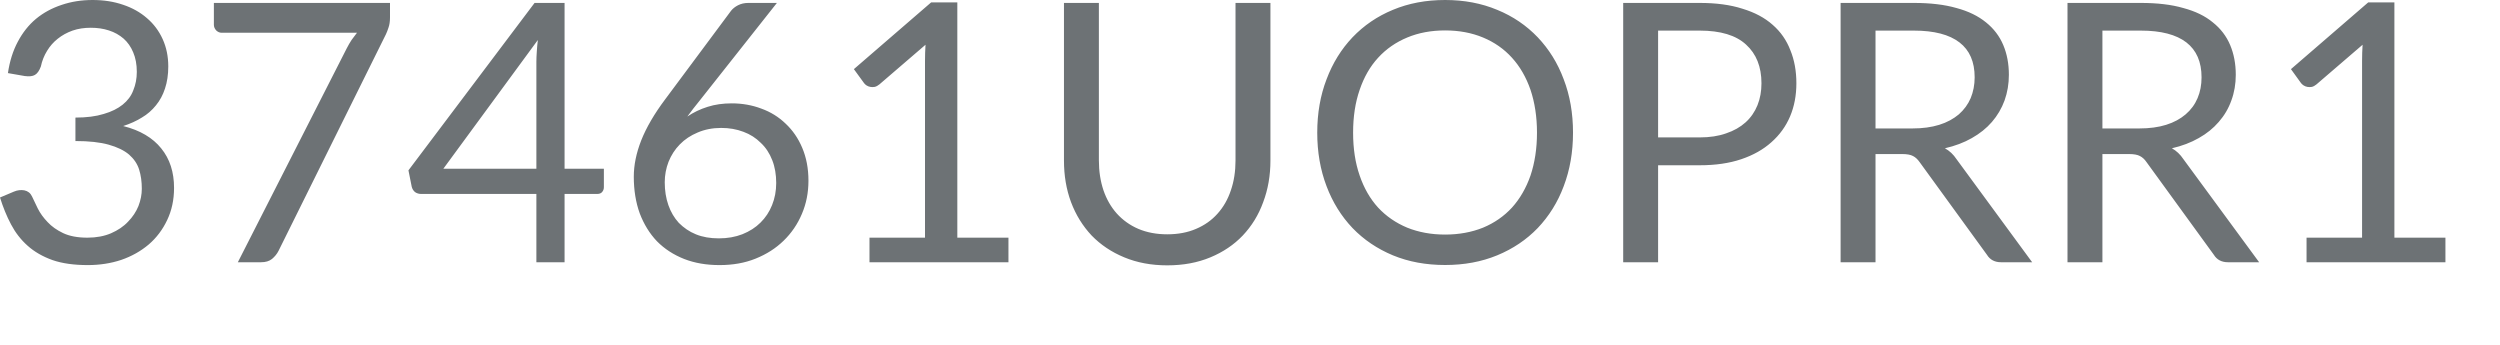 <?xml version="1.0" encoding="utf-8"?>
<svg xmlns="http://www.w3.org/2000/svg" fill="none" height="100%" overflow="visible" preserveAspectRatio="none" style="display: block;" viewBox="0 0 29 4" width="100%">
<path d="M0.092 0.848C0.112 0.711 0.15 0.59 0.206 0.485C0.262 0.379 0.332 0.29 0.417 0.219C0.504 0.147 0.603 0.094 0.714 0.057C0.826 0.019 0.945 0 1.074 0C1.202 0 1.319 0.018 1.427 0.055C1.535 0.091 1.627 0.143 1.704 0.21C1.783 0.277 1.844 0.359 1.887 0.454C1.93 0.549 1.952 0.654 1.952 0.771C1.952 0.866 1.939 0.952 1.914 1.027C1.89 1.101 1.855 1.166 1.809 1.222C1.764 1.278 1.71 1.326 1.645 1.364C1.581 1.404 1.509 1.436 1.429 1.462C1.625 1.511 1.772 1.599 1.87 1.721C1.97 1.844 2.019 1.996 2.019 2.18C2.019 2.318 1.992 2.442 1.939 2.553C1.887 2.663 1.816 2.758 1.725 2.836C1.634 2.913 1.528 2.973 1.406 3.015C1.286 3.055 1.156 3.075 1.018 3.075C0.858 3.075 0.722 3.056 0.609 3.017C0.495 2.976 0.399 2.921 0.321 2.851C0.242 2.781 0.178 2.698 0.128 2.603C0.077 2.507 0.035 2.403 0 2.291L0.161 2.223C0.203 2.205 0.244 2.201 0.283 2.208C0.324 2.217 0.353 2.24 0.371 2.278C0.389 2.317 0.412 2.364 0.438 2.418C0.466 2.474 0.504 2.526 0.552 2.576C0.599 2.627 0.659 2.669 0.732 2.704C0.806 2.739 0.9 2.757 1.014 2.757C1.119 2.757 1.211 2.739 1.288 2.706C1.368 2.671 1.434 2.627 1.486 2.571C1.539 2.517 1.579 2.456 1.606 2.39C1.632 2.322 1.645 2.256 1.645 2.19C1.645 2.109 1.635 2.034 1.614 1.967C1.593 1.9 1.553 1.842 1.497 1.793C1.439 1.744 1.36 1.706 1.26 1.678C1.16 1.65 1.032 1.636 0.875 1.636V1.364C1.004 1.364 1.113 1.35 1.203 1.322C1.294 1.296 1.367 1.259 1.423 1.214C1.48 1.168 1.522 1.113 1.546 1.048C1.573 0.983 1.587 0.912 1.587 0.834C1.587 0.747 1.573 0.672 1.545 0.607C1.518 0.542 1.481 0.49 1.434 0.448C1.385 0.406 1.329 0.374 1.263 0.353C1.199 0.332 1.129 0.322 1.053 0.322C0.978 0.322 0.907 0.332 0.841 0.355C0.777 0.378 0.72 0.409 0.669 0.45C0.62 0.489 0.579 0.535 0.546 0.59C0.512 0.645 0.488 0.705 0.474 0.771C0.456 0.82 0.433 0.853 0.405 0.869C0.378 0.885 0.339 0.889 0.287 0.882L0.092 0.848ZM4.524 0.034V0.202C4.524 0.249 4.518 0.289 4.507 0.319C4.497 0.35 4.487 0.376 4.477 0.397L3.231 2.91C3.213 2.946 3.187 2.977 3.155 3.004C3.122 3.03 3.081 3.042 3.027 3.042H2.759L4.022 0.561C4.04 0.526 4.059 0.493 4.078 0.464C4.099 0.435 4.12 0.407 4.141 0.38H2.571C2.548 0.38 2.527 0.371 2.508 0.353C2.49 0.333 2.481 0.311 2.481 0.288V0.034H4.524ZM6.222 1.957V0.716C6.222 0.68 6.224 0.64 6.227 0.597C6.229 0.553 6.234 0.509 6.239 0.464L5.143 1.957H6.222ZM7.005 1.957V2.171C7.005 2.194 6.998 2.212 6.984 2.228C6.972 2.243 6.952 2.25 6.924 2.25H6.549V3.042H6.222V2.25H4.888C4.86 2.25 4.835 2.243 4.814 2.228C4.794 2.211 4.782 2.19 4.776 2.166L4.738 1.976L6.201 0.034H6.549V1.957H7.005ZM8.339 2.765C8.439 2.765 8.53 2.749 8.612 2.717C8.694 2.684 8.764 2.64 8.822 2.582C8.88 2.525 8.925 2.457 8.956 2.379C8.988 2.3 9.004 2.215 9.004 2.123C9.004 2.025 8.989 1.936 8.958 1.858C8.927 1.778 8.883 1.711 8.825 1.657C8.769 1.601 8.703 1.558 8.624 1.529C8.545 1.499 8.46 1.484 8.366 1.484C8.265 1.484 8.174 1.502 8.093 1.537C8.012 1.571 7.943 1.616 7.885 1.676C7.829 1.733 7.786 1.8 7.755 1.877C7.726 1.952 7.711 2.032 7.711 2.114C7.711 2.211 7.725 2.299 7.753 2.379C7.781 2.459 7.821 2.527 7.874 2.585C7.93 2.641 7.995 2.687 8.072 2.718C8.15 2.75 8.239 2.765 8.339 2.765ZM8.12 1.162C8.094 1.195 8.068 1.228 8.042 1.26C8.019 1.291 7.996 1.322 7.973 1.352C8.045 1.303 8.123 1.266 8.209 1.239C8.293 1.212 8.387 1.199 8.488 1.199C8.609 1.199 8.724 1.219 8.832 1.26C8.94 1.299 9.033 1.357 9.113 1.434C9.194 1.51 9.259 1.603 9.306 1.715C9.353 1.826 9.378 1.952 9.378 2.096C9.378 2.234 9.353 2.362 9.302 2.481C9.252 2.6 9.181 2.704 9.09 2.792C9 2.88 8.892 2.949 8.765 3C8.639 3.051 8.5 3.075 8.347 3.075C8.195 3.075 8.059 3.052 7.936 3.004C7.812 2.955 7.707 2.886 7.621 2.799C7.535 2.709 7.469 2.601 7.421 2.475C7.375 2.348 7.352 2.206 7.352 2.049C7.352 1.917 7.38 1.777 7.438 1.629C7.497 1.48 7.59 1.32 7.717 1.151L8.481 0.124C8.501 0.099 8.528 0.078 8.561 0.061C8.596 0.043 8.636 0.034 8.681 0.034H9.012L8.12 1.162ZM11.698 2.757V3.042H10.086V2.757H10.73V0.706C10.73 0.644 10.732 0.582 10.736 0.519L10.201 0.979C10.183 0.994 10.164 1.004 10.146 1.008C10.128 1.011 10.111 1.011 10.096 1.008C10.08 1.005 10.066 1 10.052 0.991C10.039 0.983 10.03 0.973 10.023 0.964L9.905 0.802L10.801 0.028H11.105V2.757H11.698ZM13.54 2.718C13.665 2.718 13.777 2.697 13.874 2.655C13.973 2.613 14.055 2.555 14.122 2.48C14.191 2.404 14.243 2.313 14.278 2.208C14.314 2.104 14.332 1.988 14.332 1.862V0.034H14.737V1.862C14.737 2.036 14.709 2.197 14.653 2.345C14.599 2.494 14.52 2.622 14.416 2.732C14.314 2.839 14.188 2.924 14.041 2.985C13.892 3.047 13.726 3.078 13.54 3.078C13.356 3.078 13.19 3.047 13.041 2.985C12.893 2.924 12.767 2.839 12.663 2.732C12.56 2.622 12.48 2.494 12.424 2.345C12.369 2.197 12.342 2.036 12.342 1.862V0.034H12.747V1.86C12.747 1.986 12.765 2.102 12.8 2.207C12.836 2.312 12.888 2.402 12.955 2.477C13.024 2.553 13.107 2.613 13.205 2.655C13.304 2.697 13.416 2.718 13.54 2.718ZM18.247 1.539C18.247 1.764 18.211 1.971 18.139 2.16C18.069 2.348 17.967 2.509 17.838 2.645C17.707 2.781 17.551 2.886 17.367 2.962C17.185 3.037 16.984 3.074 16.763 3.074C16.541 3.074 16.34 3.037 16.158 2.962C15.976 2.886 15.82 2.781 15.689 2.645C15.56 2.509 15.459 2.348 15.388 2.16C15.316 1.971 15.28 1.764 15.28 1.539C15.28 1.314 15.316 1.107 15.388 0.92C15.459 0.731 15.56 0.569 15.689 0.433C15.82 0.296 15.976 0.189 16.158 0.114C16.34 0.038 16.541 0 16.763 0C16.984 0 17.185 0.038 17.367 0.114C17.551 0.189 17.707 0.296 17.838 0.433C17.967 0.569 18.069 0.731 18.139 0.92C18.211 1.107 18.247 1.314 18.247 1.539ZM17.829 1.539C17.829 1.354 17.803 1.189 17.754 1.042C17.703 0.895 17.631 0.771 17.539 0.67C17.447 0.568 17.335 0.49 17.203 0.435C17.071 0.38 16.924 0.353 16.763 0.353C16.602 0.353 16.456 0.38 16.324 0.435C16.192 0.49 16.079 0.568 15.986 0.67C15.893 0.771 15.822 0.895 15.772 1.042C15.721 1.189 15.696 1.354 15.696 1.539C15.696 1.724 15.721 1.889 15.772 2.036C15.822 2.182 15.893 2.306 15.986 2.408C16.079 2.508 16.192 2.586 16.324 2.641C16.456 2.694 16.602 2.721 16.763 2.721C16.924 2.721 17.071 2.694 17.203 2.641C17.335 2.586 17.447 2.508 17.539 2.408C17.631 2.306 17.703 2.182 17.754 2.036C17.803 1.889 17.829 1.724 17.829 1.539ZM19.717 1.594C19.834 1.594 19.936 1.578 20.023 1.547C20.113 1.517 20.188 1.474 20.248 1.42C20.31 1.364 20.356 1.297 20.387 1.22C20.418 1.143 20.433 1.058 20.433 0.966C20.433 0.774 20.373 0.625 20.254 0.517C20.137 0.409 19.958 0.355 19.717 0.355H19.234V1.594H19.717ZM19.717 0.034C19.908 0.034 20.072 0.056 20.212 0.101C20.354 0.144 20.471 0.206 20.563 0.288C20.656 0.369 20.724 0.467 20.768 0.582C20.815 0.696 20.838 0.825 20.838 0.966C20.838 1.106 20.814 1.234 20.765 1.35C20.716 1.466 20.643 1.566 20.548 1.65C20.454 1.734 20.338 1.8 20.198 1.847C20.059 1.894 19.899 1.917 19.717 1.917H19.234V3.042H18.829V0.034H19.717ZM22.184 1.49C22.302 1.49 22.405 1.476 22.495 1.448C22.586 1.42 22.661 1.378 22.722 1.327C22.783 1.273 22.829 1.211 22.86 1.138C22.89 1.065 22.906 0.985 22.906 0.897C22.906 0.717 22.848 0.583 22.73 0.492C22.612 0.401 22.436 0.355 22.201 0.355H21.756V1.49H22.184ZM23.573 3.042H23.212C23.139 3.042 23.084 3.013 23.049 2.956L22.268 1.881C22.244 1.847 22.219 1.824 22.191 1.81C22.164 1.795 22.122 1.787 22.065 1.787H21.756V3.042H21.351V0.034H22.201C22.391 0.034 22.555 0.053 22.695 0.093C22.833 0.13 22.946 0.185 23.037 0.259C23.127 0.331 23.195 0.42 23.238 0.523C23.281 0.625 23.303 0.74 23.303 0.868C23.303 0.973 23.286 1.073 23.253 1.165C23.219 1.258 23.17 1.341 23.106 1.415C23.043 1.488 22.965 1.55 22.873 1.602C22.782 1.654 22.678 1.693 22.561 1.72C22.614 1.749 22.659 1.791 22.696 1.847L23.573 3.042ZM24.816 1.49C24.934 1.49 25.038 1.476 25.127 1.448C25.218 1.42 25.293 1.378 25.353 1.327C25.416 1.273 25.461 1.211 25.492 1.138C25.523 1.065 25.538 0.985 25.538 0.897C25.538 0.717 25.479 0.583 25.362 0.492C25.244 0.401 25.068 0.355 24.833 0.355H24.388V1.49H24.816ZM26.206 3.042H25.845C25.771 3.042 25.716 3.013 25.681 2.956L24.9 1.881C24.877 1.847 24.851 1.824 24.823 1.81C24.796 1.795 24.754 1.787 24.697 1.787H24.388V3.042H23.983V0.034H24.833C25.024 0.034 25.188 0.053 25.326 0.093C25.465 0.13 25.579 0.185 25.668 0.259C25.759 0.331 25.827 0.42 25.87 0.523C25.913 0.625 25.935 0.74 25.935 0.868C25.935 0.973 25.918 1.073 25.884 1.165C25.851 1.258 25.802 1.341 25.737 1.415C25.674 1.488 25.598 1.55 25.505 1.602C25.414 1.654 25.311 1.693 25.194 1.72C25.246 1.749 25.291 1.791 25.328 1.847L26.206 3.042ZM28.367 2.757V3.042H26.756V2.757H27.4V0.706C27.4 0.644 27.402 0.582 27.406 0.519L26.871 0.979C26.853 0.994 26.834 1.004 26.817 1.008C26.798 1.011 26.782 1.011 26.766 1.008C26.75 1.005 26.736 1 26.722 0.991C26.709 0.983 26.7 0.973 26.692 0.964L26.575 0.802L27.471 0.028H27.775V2.757H28.367Z" fill="#6D7275" id="Vector"/>
</svg>
